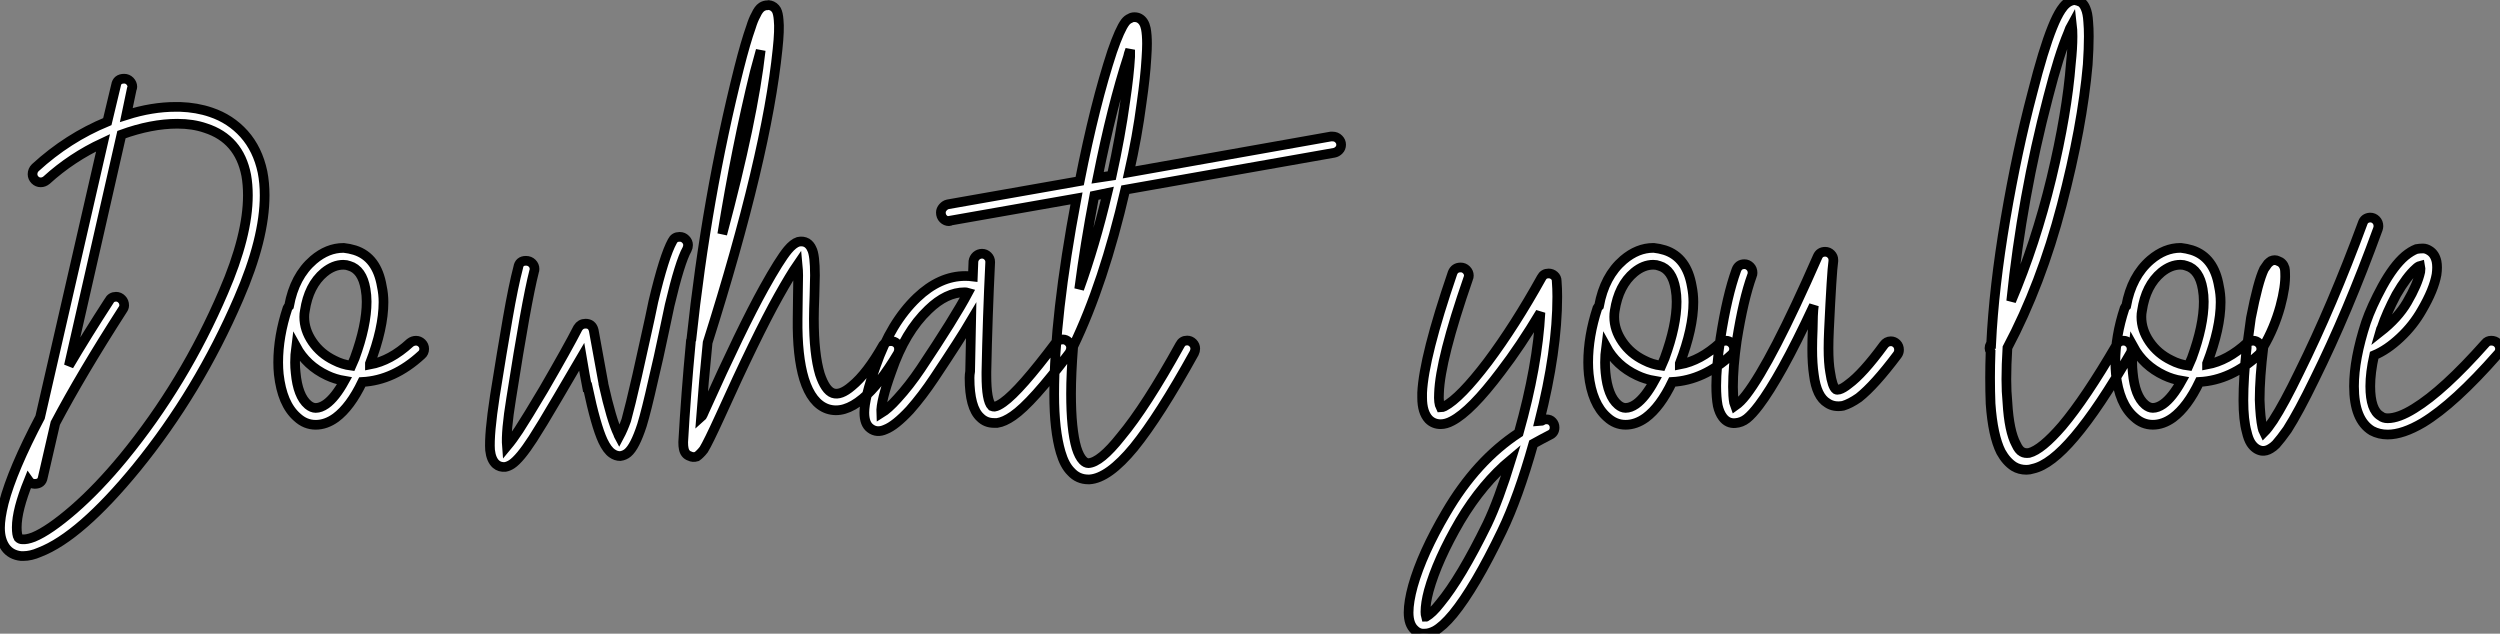 <?xml version="1.0" standalone="no"?>
<svg xmlns="http://www.w3.org/2000/svg" viewBox="0.004 -5.689 258.087 65.419"><rect x="0.004" y="-5.689" width="258.087" height="65.419" fill="#808080" stroke="none"/><path d="M12.88-29.57L12.88-29.57Q13.22-29.57 13.47-29.32Q13.72-29.06 13.72-28.73L13.72-28.73Q13.72-28.62 13.66-28.50L13.66-28.50L13.10-25.82Q15.74-26.66 18.20-26.66L18.20-26.66Q18.42-26.66 18.65-26.66L18.65-26.66Q20.38-26.60 21.84-26.10L21.84-26.10Q23.86-25.42 25.26-23.86Q26.66-22.29 27.16-19.94L27.16-19.94Q27.38-18.82 27.38-17.53L27.38-17.53Q27.38-13.05 24.70-6.89L24.70-6.89Q20.55 2.74 14.17 10.58L14.17 10.58Q8.34 17.70 4.14 19.32L4.14 19.32Q3.25 19.71 2.46 19.71L2.46 19.71Q2.35 19.71 2.24 19.71L2.24 19.71Q1.18 19.60 0.62 18.82L0.62 18.82Q0.06 18.03 0.06 16.80L0.06 16.80Q0.06 15.79 0.45 14.22L0.45 14.22Q1.34 10.81 4.20 5.38L4.20 5.38L10.70-22.96Q7.45-21.45 4.87-19.10L4.87-19.10Q4.59-18.87 4.26-18.87L4.26-18.87Q3.92-18.87 3.67-19.12Q3.42-19.38 3.42-19.71L3.42-19.71Q3.42-20.10 3.70-20.38L3.70-20.38Q7.06-23.46 11.14-25.14L11.14-25.14L12.04-28.90Q12.15-29.57 12.88-29.57ZM18.37-24.92L18.37-24.92Q15.68-24.92 12.60-23.80L12.60-23.80L7.17 0.06Q9.02-3.08 11.31-6.61L11.31-6.61Q11.54-7.06 12.04-7.06L12.04-7.06Q12.38-7.06 12.63-6.80Q12.88-6.55 12.88-6.16L12.88-6.16Q12.88-5.94 12.71-5.71L12.71-5.71Q8.46 0.90 5.77 5.99L5.77 5.99L4.48 11.59Q4.37 12.26 3.64 12.26L3.64 12.26Q3.25 12.26 3.02 11.93L3.02 11.93Q2.41 13.44 2.10 14.64Q1.79 15.85 1.79 16.74L1.79 16.74Q1.79 17.53 1.96 17.81L1.96 17.81Q2.13 17.98 2.35 17.98L2.35 17.98Q2.80 18.03 3.53 17.75L3.53 17.75Q5.15 17.08 7.67 14.90Q10.19 12.71 12.82 9.52L12.82 9.52Q19.10 1.85 23.13-7.56L23.13-7.56Q25.65-13.38 25.65-17.53L25.65-17.53Q25.65-18.65 25.48-19.60L25.48-19.60Q24.75-23.35 21.28-24.47L21.28-24.47Q19.99-24.92 18.37-24.92ZM35.56-12.10L35.56-12.10Q36.12-12.04 36.68-11.87L36.68-11.87Q38.98-11.14 39.48-8.12L39.48-8.12Q39.65-7.34 39.65-6.50L39.65-6.50Q39.65-3.81 38.25-0.17L38.25-0.17Q38.25-0.11 38.25-0.08Q38.25-0.06 38.25-0.06L38.25-0.06Q40.38-0.45 42.39-2.30L42.39-2.30Q42.67-2.52 43.01-2.52L43.01-2.52Q43.34-2.52 43.60-2.27Q43.85-2.02 43.85-1.68L43.85-1.68Q43.85-1.29 43.57-1.06L43.57-1.06Q40.71 1.57 37.46 1.74L37.46 1.74Q36.23 4.31 34.72 5.43L34.72 5.43Q33.71 6.16 32.65 6.16L32.65 6.16Q31.58 6.16 30.74 5.38L30.74 5.38Q29.96 4.70 29.48 3.58Q29.01 2.46 28.84 0.95L28.84 0.95Q28.78 0.34 28.78-0.28L28.78-0.28Q28.78-2.97 29.74-5.88L29.74-5.88Q29.79-5.99 29.90-6.10L29.90-6.10Q30.46-9.18 32.42-10.86L32.42-10.86Q33.88-12.10 35.50-12.10L35.50-12.10Q35.56-12.10 35.56-12.10ZM35.50-10.36L35.50-10.36Q34.50-10.36 33.54-9.58L33.54-9.58Q31.92-8.23 31.53-5.60L31.53-5.60Q31.47-5.32 31.47-4.98L31.47-4.98Q31.47-3.64 32.31-2.41Q33.15-1.18 34.55-0.50L34.55-0.50Q35.39-0.06 36.34 0.06L36.34 0.06Q36.57-0.45 36.68-0.73L36.68-0.73Q37.91-4.09 37.91-6.55L37.91-6.55Q37.91-7.22 37.80-7.84L37.80-7.84Q37.46-9.86 36.12-10.25L36.12-10.25Q35.84-10.36 35.50-10.36ZM30.63-1.90L30.63-1.90Q30.52-1.06 30.52-0.28L30.52-0.28Q30.52 0.28 30.58 0.78L30.58 0.78Q30.80 3.19 31.86 4.09L31.86 4.09Q32.26 4.42 32.65 4.42L32.65 4.42Q33.15 4.42 33.71 4.03L33.71 4.03Q34.66 3.36 35.62 1.62L35.62 1.62Q34.66 1.46 33.82 1.06L33.82 1.06Q31.70 0.06 30.63-1.90Z" fill="white" stroke="black" transform="translate(0 0) scale(1 1) translate(-0.056 32.005)"/><path d="M17.86-13.22L17.86-13.22Q17.86-13.22 17.92-13.22L17.92-13.22Q18.26-13.22 18.51-12.96Q18.76-12.71 18.76-12.38L18.76-12.38Q18.76-12.15 18.65-11.93L18.65-11.93Q17.92-10.64 16.86-6.16L16.86-6.16Q16.63-5.04 16.32-3.61Q16.02-2.18 15.71-0.78Q15.40 0.62 15.18 1.51L15.18 1.51Q14.45 4.76 14 6.22L14 6.22Q13.27 8.46 12.54 9.07L12.54 9.07Q12.21 9.35 11.76 9.41L11.76 9.41Q11.31 9.41 10.92 9.13L10.92 9.13Q10.42 8.79 9.97 7.84L9.97 7.84Q9.24 6.27 8.40 2.30L8.40 2.30L8.34 2.30Q8.12 1.18 7.78-0.84L7.78-0.84Q7.45-0.28 5.32 3.36L5.32 3.36Q3.58 6.33 2.74 7.62L2.74 7.62Q1.40 9.69 0.56 10.25L0.56 10.25Q0.22 10.47-0.11 10.53L-0.11 10.53Q-0.67 10.58-1.06 10.25L-1.06 10.25Q-1.57 9.80-1.68 8.79L-1.68 8.79Q-1.79 7.17-1.18 3.19L-1.18 3.19Q-0.45-1.40 0.14-4.79Q0.73-8.18 1.23-10.08L1.23-10.08Q1.34-10.75 2.02-10.75L2.02-10.75Q2.41-10.75 2.66-10.50Q2.91-10.25 2.91-9.91L2.91-9.91Q2.91-9.74 2.86-9.63L2.86-9.63Q2.07-6.55 0.50 3.47L0.50 3.47Q-0.06 6.89 0.06 8.40L0.06 8.40Q0.67 7.67 1.29 6.72L1.29 6.72Q2.13 5.43 3.86 2.52L3.86 2.52Q6.33-1.74 7.39-3.81L7.39-3.81Q7.67-4.26 8.18-4.26L8.18-4.26Q8.85-4.26 9.02-3.58L9.02-3.58Q9.24-2.35 9.55-0.67Q9.86 1.01 10.02 1.90L10.02 1.90L10.02 1.96Q10.86 5.71 11.54 7.11L11.54 7.11Q11.59 7.28 11.65 7.39L11.65 7.39Q12.04 6.66 12.38 5.71L12.38 5.71Q12.77 4.31 13.50 1.12L13.50 1.12L13.50 1.12Q13.72 0.11 14.31-2.52Q14.90-5.15 15.18-6.55L15.18-6.55Q16.30-11.26 17.14-12.77L17.14-12.77Q17.36-13.22 17.86-13.22ZM26.94-37.13L26.94-37.13Q27.10-37.18 27.22-37.13L27.22-37.13Q27.66-37.02 27.89-36.62L27.89-36.62Q28.06-36.29 28.11-35.62L28.11-35.62Q28.22-34.61 28-32.59L28-32.59Q26.88-21.56 20.78-2.30L20.78-2.30Q20.38 1.68 20.10 5.43L20.10 5.43Q20.16 5.38 20.30 5.10Q20.44 4.82 20.50 4.65L20.50 4.65Q24.30-3.81 26.60-7.95L26.60-7.95Q28.22-10.86 29.06-11.87L29.06-11.87Q29.62-12.54 30.13-12.71L30.13-12.71Q30.63-12.82 31.02-12.60L31.02-12.60Q31.36-12.38 31.53-11.98L31.53-11.98Q31.86-11.37 31.86-9.24L31.86-9.24Q31.86-8.62 31.81-7.14Q31.75-5.66 31.75-4.76L31.75-4.76Q31.75-1.12 32.37 0.95L32.37 0.95Q32.93 2.63 33.71 2.91L33.71 2.91Q34.50 3.19 35.67 2.18L35.67 2.18Q37.24 0.90 38.92-2.07L38.92-2.07Q39.20-2.46 39.70-2.46L39.70-2.46Q40.04-2.46 40.29-2.24Q40.54-2.02 40.54-1.62L40.54-1.62Q40.54-1.40 40.43-1.18L40.43-1.18Q38.53 2.02 36.79 3.47L36.79 3.47Q34.83 5.10 33.15 4.54L33.15 4.54Q31.53 3.98 30.74 1.46L30.74 1.46Q30.02-0.90 30.07-4.76L30.07-4.76Q30.07-5.71 30.10-7.20Q30.13-8.68 30.13-9.24L30.13-9.24Q30.13-9.74 30.07-10.36L30.07-10.36Q29.34-9.30 28.11-7.11L28.11-7.11Q25.82-3.02 22.06 5.32L22.06 5.32Q20.83 8.01 20.38 8.74L20.38 8.74Q20.16 9.02 19.99 9.18Q19.82 9.35 19.66 9.46L19.66 9.46Q19.26 9.58 18.93 9.41L18.93 9.41Q18.42 9.24 18.31 8.62L18.31 8.62Q18.26 8.40 18.26 8.01L18.26 8.01Q18.26 7.95 18.26 7.95L18.26 7.95Q18.54 2.97 19.04-2.30L19.04-2.30Q19.04-2.35 19.04-2.35L19.04-2.35Q19.04-2.52 19.10-2.63L19.10-2.63Q20.66-17.30 24.02-30.63L24.02-30.63Q24.70-33.32 25.26-34.89L25.26-34.89Q25.48-35.62 25.76-36.12L25.76-36.12Q26.04-36.74 26.38-36.96L26.38-36.96Q26.66-37.13 26.94-37.13ZM26.26-32.48L26.26-32.48Q25.98-31.42 25.65-30.24L25.65-30.24Q23.74-22.46 22.29-13.50L22.29-13.50Q25.48-25.42 26.26-32.48ZM49.11-11.48L49.11-11.48Q49.45-11.48 49.70-11.23Q49.95-10.98 49.95-10.64L49.95-10.64Q49.95-10.64 49.95-10.58L49.95-10.58Q49.67-4.82 49.56 0.73L49.56 0.73Q49.56 0.90 49.56 1.06L49.56 1.06Q49.56 3.70 50.12 4.26L50.12 4.26Q50.23 4.31 50.40 4.31L50.40 4.31Q50.74 4.26 51.30 3.86L51.30 3.86Q53.03 2.63 56.73-2.30L56.73-2.30Q57.01-2.63 57.46-2.63L57.46-2.63Q57.79-2.63 58.04-2.38Q58.30-2.13 58.30-1.79L58.30-1.79Q58.30-1.51 58.13-1.23L58.13-1.23Q54.26 3.92 52.30 5.26L52.30 5.26Q51.41 5.88 50.68 5.99L50.68 5.99Q50.51 5.99 50.34 5.99L50.34 5.99Q49.50 5.99 48.94 5.43L48.94 5.43Q47.82 4.42 47.82 1.34L47.82 1.34Q47.82 1.01 47.88 0.67L47.88 0.67Q47.94-1.79 47.99-4.59L47.99-4.59Q46.87-2.69 44.18 1.34L44.18 1.34Q42.95 3.19 41.66 4.65L41.66 4.65Q40.15 6.27 39.14 6.66L39.14 6.66Q38.25 7.06 37.58 6.55L37.58 6.55Q36.96 6.10 36.96 4.93L36.96 4.93Q36.96 3.42 38.14 0.11L38.14 0.11Q39.70-4.37 42.39-6.94L42.39-6.94Q44.74-9.18 47.38-9.18L47.38-9.18Q47.77-9.18 48.16-9.13L48.16-9.13L48.22-10.70Q48.27-11.03 48.52-11.26Q48.78-11.48 49.11-11.48ZM47.32-7.50L47.32-7.50Q45.42-7.50 43.57-5.71L43.57-5.71Q41.16-3.42 39.76 0.67L39.76 0.67Q38.64 3.75 38.70 4.98L38.70 4.98Q39.42 4.54 40.38 3.47L40.38 3.47Q41.61 2.13 42.78 0.39L42.78 0.39Q46.26-4.82 47.66-7.45L47.66-7.45Q47.49-7.50 47.32-7.50ZM85.29-23.58L85.29-23.58Q85.68-23.58 85.93-23.32Q86.18-23.07 86.18-22.74L86.18-22.74Q86.18-22.40 85.96-22.18Q85.74-21.95 85.46-21.90L85.46-21.90L63.90-18.09Q61.66-8.40 58.52-1.90L58.52-1.90Q58.30 0.90 58.30 2.97L58.30 2.97Q58.30 6.66 58.86 8.57L58.86 8.57Q59.14 9.46 59.53 9.86L59.53 9.86Q59.81 10.14 60.09 10.14L60.09 10.14Q61.32 10.08 63.45 7.39L63.45 7.39Q66.02 4.31 69.55-2.07L69.55-2.07Q69.78-2.52 70.28-2.52L70.28-2.52Q70.62-2.52 70.87-2.27Q71.12-2.02 71.12-1.68L71.12-1.68Q71.12-1.46 71.01-1.23L71.01-1.23Q67.42 5.26 64.79 8.51L64.79 8.51Q62.16 11.70 60.20 11.82L60.20 11.82Q60.14 11.82 60.09 11.82L60.09 11.82Q59.02 11.82 58.30 11.03L58.30 11.03Q57.62 10.36 57.23 9.02L57.23 9.02Q56.90 7.90 56.73 6.41Q56.56 4.93 56.56 3.02L56.56 3.02Q56.56-4.98 58.86-17.19L58.86-17.19L45.86-14.90Q45.81-14.84 45.70-14.84L45.70-14.84Q45.36-14.84 45.11-15.09Q44.86-15.34 44.86-15.74L44.86-15.74Q44.86-16.02 45.08-16.27Q45.30-16.52 45.58-16.58L45.58-16.58L59.19-18.98Q60.76-26.94 62.55-32.37L62.55-32.37Q63.34-34.66 63.90-35.39L63.90-35.39Q64.12-35.67 64.40-35.78L64.40-35.78Q64.57-35.90 64.85-35.90L64.85-35.90Q65.13-35.90 65.35-35.78L65.35-35.78Q65.86-35.50 66.02-34.72L66.02-34.72Q66.14-34.10 66.14-33.15L66.14-33.15Q66.14-32.59 66.08-31.70L66.08-31.70Q65.97-29.74 65.58-27.05L65.58-27.05Q65.13-23.58 64.29-19.88L64.29-19.88L85.12-23.58Q85.23-23.58 85.29-23.58ZM64.40-32.54L64.40-32.54Q64.23-32.09 64.18-31.81L64.18-31.81Q62.55-26.82 61.04-19.32L61.04-19.32L62.50-19.54Q63.39-23.58 63.90-27.27L63.90-27.27Q64.29-29.90 64.40-31.81L64.40-31.81Q64.40-32.14 64.40-32.54ZM62.05-17.75L62.05-17.75L60.70-17.47Q59.75-12.49 59.14-7.84L59.14-7.84Q60.76-12.32 62.05-17.75Z" fill="white" stroke="black" transform="translate(53.36 0) scale(1 1) translate(-1.085 31.984)"/><path d="M2.80-10.08L2.80-10.08Q3.14-10.08 3.39-9.83Q3.64-9.58 3.64-9.24L3.64-9.24Q3.64-9.07 3.58-8.96L3.58-8.96Q0.67-0.56 0.56 2.91L0.56 2.91Q0.50 3.92 0.73 4.37L0.73 4.37Q0.90 4.37 1.12 4.26L1.12 4.26Q2.74 3.42 5.60-0.34L5.60-0.34Q8.40-4.09 11.14-9.02L11.14-9.02Q11.37-9.46 11.87-9.46L11.87-9.46Q12.21-9.46 12.46-9.24Q12.71-9.02 12.71-8.68L12.71-8.68Q12.77-7.90 12.77-7.06L12.77-7.06Q12.77-1.46 10.92 5.82L10.92 5.82Q10.98 5.82 11.12 5.77Q11.26 5.71 11.31 5.66L11.31 5.66Q11.48 5.60 11.65 5.60L11.65 5.60Q12.04 5.60 12.26 5.85Q12.49 6.10 12.49 6.44L12.49 6.44Q12.49 7 11.98 7.22L11.98 7.22Q11.20 7.62 10.30 8.12L10.30 8.12Q8.74 13.66 7.06 17.14L7.06 17.14Q4.26 22.96 2.02 25.70L2.02 25.70Q0.95 26.99 0.11 27.44L0.11 27.44Q-0.45 27.72-0.90 27.72L-0.90 27.72Q-1.51 27.78-1.96 27.33L-1.96 27.33Q-2.58 26.77-2.58 25.54L-2.58 25.54Q-2.58 24.42-2.13 22.79L-2.13 22.79Q-1.18 19.43 1.29 15.23L1.29 15.23Q4.42 9.86 8.79 7L8.79 7Q10.75 0.06 11.03-5.43L11.03-5.43Q8.96-1.96 6.94 0.67L6.94 0.67Q3.86 4.76 1.90 5.77L1.90 5.77Q1.29 6.10 0.73 6.10L0.73 6.10Q0 6.10-0.50 5.60L-0.50 5.60Q-1.18 4.87-1.18 3.36L-1.18 3.36Q-1.18 3.14-1.18 2.86L-1.18 2.86Q-1.01-0.84 1.96-9.52L1.96-9.52Q2.18-10.08 2.80-10.08ZM8.01 9.74L8.01 9.74Q5.04 12.21 2.74 16.07L2.74 16.07Q0.39 20.10-0.50 23.30L-0.50 23.30Q-0.84 24.58-0.84 25.48L-0.84 25.48Q-0.84 25.76-0.78 25.98L-0.78 25.98Q-0.73 25.98-0.73 25.93L-0.73 25.93Q-0.17 25.65 0.67 24.58L0.67 24.58Q2.80 22.01 5.54 16.41L5.54 16.41Q6.72 13.94 8.01 9.74ZM22.74-12.10L22.74-12.10Q23.30-12.04 23.86-11.87L23.86-11.87Q26.15-11.14 26.66-8.12L26.66-8.12Q26.82-7.34 26.82-6.50L26.82-6.50Q26.82-3.81 25.42-0.17L25.42-0.17Q25.42-0.11 25.42-0.08Q25.42-0.06 25.42-0.06L25.42-0.06Q27.55-0.45 29.57-2.30L29.57-2.30Q29.85-2.52 30.18-2.52L30.18-2.52Q30.52-2.52 30.77-2.27Q31.02-2.02 31.02-1.68L31.02-1.68Q31.02-1.29 30.74-1.06L30.74-1.06Q27.89 1.57 24.64 1.74L24.64 1.74Q23.41 4.31 21.90 5.43L21.90 5.43Q20.89 6.16 19.82 6.16L19.82 6.16Q18.76 6.16 17.92 5.38L17.92 5.38Q17.14 4.70 16.66 3.58Q16.18 2.46 16.02 0.95L16.02 0.95Q15.96 0.34 15.96-0.28L15.96-0.28Q15.96-2.97 16.91-5.88L16.91-5.88Q16.97-5.99 17.08-6.10L17.08-6.10Q17.64-9.18 19.60-10.86L19.60-10.86Q21.06-12.10 22.68-12.10L22.68-12.10Q22.74-12.10 22.74-12.10ZM22.68-10.36L22.68-10.36Q21.67-10.36 20.72-9.58L20.72-9.58Q19.10-8.23 18.70-5.60L18.70-5.60Q18.65-5.32 18.65-4.98L18.65-4.98Q18.65-3.64 19.49-2.41Q20.33-1.18 21.73-0.50L21.73-0.50Q22.57-0.06 23.52 0.06L23.52 0.06Q23.74-0.45 23.86-0.73L23.86-0.73Q25.09-4.09 25.09-6.55L25.09-6.55Q25.09-7.22 24.98-7.84L24.98-7.84Q24.64-9.86 23.30-10.25L23.30-10.25Q23.02-10.36 22.68-10.36ZM17.81-1.90L17.81-1.90Q17.70-1.06 17.70-0.28L17.70-0.28Q17.70 0.28 17.75 0.78L17.75 0.78Q17.98 3.19 19.04 4.09L19.04 4.09Q19.43 4.42 19.82 4.42L19.82 4.42Q20.33 4.42 20.89 4.03L20.89 4.03Q21.84 3.36 22.79 1.62L22.79 1.62Q21.84 1.46 21 1.06L21 1.06Q18.87 0.06 17.81-1.90ZM40.43-11.70L40.43-11.70Q40.77-11.70 41.02-11.45Q41.27-11.20 41.27-10.86L41.27-10.86Q41.27-10.81 41.27-10.75L41.27-10.75Q41.10-9.58 40.82-3.64L40.82-3.64Q40.77-2.58 40.77-1.74L40.77-1.74Q40.77-0.22 40.94 0.73L40.94 0.73Q41.16 2.24 41.55 2.52L41.55 2.52Q41.66 2.58 41.89 2.52L41.89 2.52Q42.28 2.41 42.84 1.96L42.84 1.96Q44.30 0.90 46.48-2.07L46.48-2.07Q46.76-2.46 47.21-2.46L47.21-2.46Q47.54-2.46 47.80-2.21Q48.05-1.96 48.05-1.57L48.05-1.57Q48.05-1.29 47.88-1.06L47.88-1.06Q45.53 2.07 43.90 3.36L43.90 3.36Q43.01 3.98 42.28 4.20L42.28 4.20Q41.33 4.37 40.66 3.92L40.66 3.92Q39.54 3.25 39.26 1.01L39.26 1.01Q39.09-0.11 39.09-1.68L39.09-1.68Q39.09-2.58 39.14-3.70L39.14-3.70Q39.14-4.37 39.17-5.07Q39.20-5.77 39.26-6.16L39.26-6.16Q37.46-2.30 36.06 0.22Q34.66 2.74 33.60 4.14L33.60 4.14Q32.87 5.10 32.34 5.52Q31.81 5.94 31.14 5.99L31.14 5.99Q30.35 6.05 29.85 5.38L29.85 5.38Q29.51 4.93 29.34 4.20L29.34 4.20Q29.18 3.36 29.18 2.13L29.18 2.13Q29.18 0.22 29.62-2.80L29.62-2.80Q30.30-7.17 31.25-9.80L31.25-9.80Q31.47-10.42 32.09-10.42L32.09-10.42Q32.42-10.42 32.68-10.16Q32.93-9.91 32.93-9.52L32.93-9.52Q32.93-9.35 32.87-9.24L32.87-9.24Q31.98-6.78 31.30-2.52L31.30-2.52Q30.91 0.17 30.91 2.24L30.91 2.24Q30.91 3.25 31.02 3.86L31.02 3.86Q31.08 4.03 31.14 4.20L31.14 4.20Q31.70 3.81 32.26 3.08L32.26 3.08Q34.89-0.34 39.65-11.20L39.65-11.20Q39.87-11.70 40.43-11.70Z" fill="white" stroke="black" transform="translate(148.939 0) scale(1 1) translate(-0.94 32.002)"/><path d="M8.29-37.69L8.29-37.69Q8.68-37.63 9.02-37.46L9.02-37.46Q9.30-37.24 9.46-36.85L9.46-36.85Q9.69-36.34 9.74-35.45L9.74-35.45Q9.80-34.78 9.80-33.94L9.80-33.94Q9.80-32.70 9.69-31.02L9.69-31.02Q9.13-24.64 7-16.49Q4.87-8.34 1.40-1.79L1.40-1.79Q1.29 0 1.29 1.46L1.29 1.46Q1.29 2.74 1.40 3.86L1.40 3.86Q1.57 6.83 2.30 8.18L2.30 8.18Q2.58 8.79 2.91 8.96L2.91 8.96Q3.19 9.13 3.64 9.07L3.64 9.07Q4.93 8.74 7.06 6.27L7.06 6.27Q9.46 3.42 12.66-2.07L12.66-2.07Q12.88-2.52 13.38-2.52L13.38-2.52Q13.72-2.52 13.97-2.27Q14.22-2.02 14.22-1.68L14.22-1.68Q14.22-1.40 14.11-1.23L14.11-1.23Q10.86 4.42 8.34 7.39L8.34 7.39Q5.88 10.30 4.03 10.70L4.03 10.70Q3.70 10.81 3.36 10.81L3.36 10.81Q2.63 10.81 2.07 10.47L2.07 10.47Q1.29 9.97 0.73 8.96L0.73 8.96Q-0.11 7.28-0.34 3.98L-0.34 3.98Q-0.39 2.74-0.39 1.29L-0.39 1.29Q-0.39 0.06-0.34-1.40L-0.34-1.40Q-0.45-1.57-0.45-1.74L-0.45-1.74Q-0.45-1.96-0.34-2.18L-0.34-2.18Q-0.28-2.18-0.28-2.18L-0.28-2.18Q0-8.01 1.20-15.09Q2.41-22.18 3.98-28.11L3.98-28.11L3.98-28.11Q5.10-32.54 6.05-34.89L6.05-34.89Q6.50-36.01 6.94-36.68L6.94-36.68Q7.45-37.46 8.06-37.63L8.06-37.63Q8.18-37.69 8.29-37.69ZM8.06-35.17L8.06-35.17Q7.84-34.78 7.67-34.27L7.67-34.27Q6.72-32.03 5.60-27.66L5.60-27.66Q2.91-17.42 1.79-6.61L1.79-6.61Q4.31-12.54 5.94-19.29Q7.56-26.04 7.95-31.14L7.95-31.14Q8.12-32.70 8.12-33.94L8.12-33.94Q8.12-34.66 8.06-35.17ZM19.32-12.10L19.32-12.10Q19.88-12.04 20.44-11.87L20.44-11.87Q22.74-11.14 23.24-8.12L23.24-8.12Q23.41-7.34 23.41-6.50L23.41-6.50Q23.41-3.81 22.01-0.17L22.01-0.17Q22.01-0.11 22.01-0.08Q22.01-0.06 22.01-0.06L22.01-0.06Q24.14-0.45 26.15-2.30L26.15-2.30Q26.43-2.52 26.77-2.52L26.77-2.52Q27.10-2.52 27.36-2.27Q27.61-2.02 27.61-1.68L27.61-1.68Q27.61-1.29 27.33-1.06L27.33-1.06Q24.47 1.57 21.22 1.74L21.22 1.74Q19.99 4.31 18.48 5.43L18.48 5.43Q17.47 6.16 16.41 6.16L16.41 6.16Q15.34 6.16 14.50 5.38L14.50 5.38Q13.72 4.70 13.24 3.58Q12.77 2.46 12.60 0.95L12.60 0.95Q12.54 0.34 12.54-0.28L12.54-0.28Q12.54-2.97 13.50-5.88L13.50-5.88Q13.55-5.99 13.66-6.10L13.66-6.10Q14.22-9.18 16.18-10.86L16.18-10.86Q17.64-12.10 19.26-12.10L19.26-12.10Q19.32-12.10 19.32-12.10ZM19.26-10.36L19.26-10.36Q18.26-10.36 17.30-9.58L17.30-9.58Q15.68-8.23 15.29-5.60L15.29-5.60Q15.23-5.32 15.23-4.98L15.23-4.98Q15.23-3.64 16.07-2.41Q16.91-1.18 18.31-0.50L18.31-0.50Q19.15-0.06 20.10 0.06L20.10 0.06Q20.33-0.45 20.44-0.73L20.44-0.73Q21.67-4.09 21.67-6.55L21.67-6.55Q21.67-7.22 21.56-7.84L21.56-7.84Q21.22-9.86 19.88-10.25L19.88-10.25Q19.60-10.36 19.26-10.36ZM14.39-1.90L14.39-1.90Q14.28-1.06 14.28-0.28L14.28-0.28Q14.28 0.28 14.34 0.78L14.34 0.78Q14.56 3.19 15.62 4.09L15.62 4.09Q16.02 4.42 16.41 4.42L16.41 4.42Q16.91 4.42 17.47 4.03L17.47 4.03Q18.42 3.36 19.38 1.62L19.38 1.62Q18.42 1.46 17.58 1.06L17.58 1.06Q15.46 0.06 14.39-1.90ZM38.81-15.23L38.81-15.23Q38.81-15.23 38.86-15.23L38.86-15.23Q39.20-15.23 39.45-14.98Q39.70-14.73 39.70-14.34L39.70-14.34Q39.70-14.22 39.65-14.06L39.65-14.06Q36.51-5.43 33.10 1.46L33.10 1.46Q31.47 4.82 30.30 6.66L30.30 6.66Q29.62 7.62 29.12 8.18L29.12 8.18Q28.84 8.46 28.56 8.62L28.56 8.62Q28.11 8.90 27.66 8.85L27.66 8.85Q26.99 8.74 26.54 8.06L26.54 8.06Q26.26 7.62 26.10 6.89L26.10 6.89Q25.76 5.66 25.76 3.64L25.76 3.64Q25.76 1.34 26.10-1.79L26.10-1.79Q26.10-1.90 26.10-2.07L26.10-2.07Q26.10-2.30 26.21-2.46L26.21-2.46Q26.38-3.75 26.54-4.87L26.54-4.87Q27.27-8.62 27.89-9.91L27.89-9.91Q28.11-10.25 28.28-10.47L28.28-10.47Q28.45-10.64 28.62-10.75L28.62-10.75Q29.01-10.92 29.34-10.75L29.34-10.75Q29.85-10.58 30.02-10.02L30.02-10.02Q30.07-9.80 30.07-9.46L30.07-9.46Q30.13-8.12 29.57-6.05L29.57-6.05Q28.95-3.81 27.83-1.90L27.83-1.90Q27.44 1.29 27.44 3.58L27.44 3.58Q27.50 5.43 27.72 6.44L27.72 6.44Q27.78 6.72 27.89 6.94L27.89 6.94Q28.28 6.55 28.84 5.71L28.84 5.71Q29.96 3.98 31.53 0.73L31.53 0.73Q34.94-6.16 38.08-14.67L38.08-14.67Q38.25-15.18 38.81-15.23ZM44.30-12.04L44.30-12.04Q44.63-12.04 44.97-11.82L44.97-11.82Q45.53-11.48 45.70-10.70L45.70-10.70Q45.81-10.14 45.70-9.35L45.70-9.35Q45.42-7.78 44.18-5.66L44.18-5.66Q43.29-4.09 41.94-2.83Q40.60-1.57 39.26-1.01L39.26-1.01Q38.86 0.78 38.86 2.18L38.86 2.18Q38.86 4.65 39.93 5.26L39.93 5.26Q40.21 5.49 40.66 5.49L40.66 5.49Q41.78 5.49 43.40 4.48L43.40 4.48Q46.42 2.63 50.74-2.24L50.74-2.24Q50.96-2.52 51.35-2.52L51.35-2.52Q51.74-2.52 52.00-2.27Q52.25-2.02 52.25-1.68L52.25-1.68Q52.25-1.34 52.02-1.12L52.02-1.12Q47.54 3.98 44.30 5.94L44.30 5.94Q42.22 7.17 40.66 7.17L40.66 7.17Q39.76 7.17 39.03 6.78L39.03 6.78Q37.18 5.66 37.18 2.18L37.18 2.18Q37.18-0.62 38.42-4.42L38.42-4.42Q38.98-6.05 40.10-8.12L40.10-8.12Q41.27-10.25 42.45-11.26L42.45-11.26Q43.06-11.76 43.62-11.98L43.62-11.98Q43.96-12.04 44.30-12.04ZM44.02-10.25L44.02-10.25Q43.79-10.19 43.57-9.97L43.57-9.97Q42.62-9.13 41.55-7.28L41.55-7.28Q40.54-5.38 40.04-3.86L40.04-3.86Q39.98-3.81 39.87-3.42L39.87-3.42Q41.72-4.87 42.67-6.50L42.67-6.50L42.67-6.50Q43.74-8.34 44.02-9.63L44.02-9.63Q44.07-10.02 44.02-10.25Z" fill="white" stroke="black" transform="translate(206.783 0) scale(1 1) translate(-0.943 32.001)"/></svg>